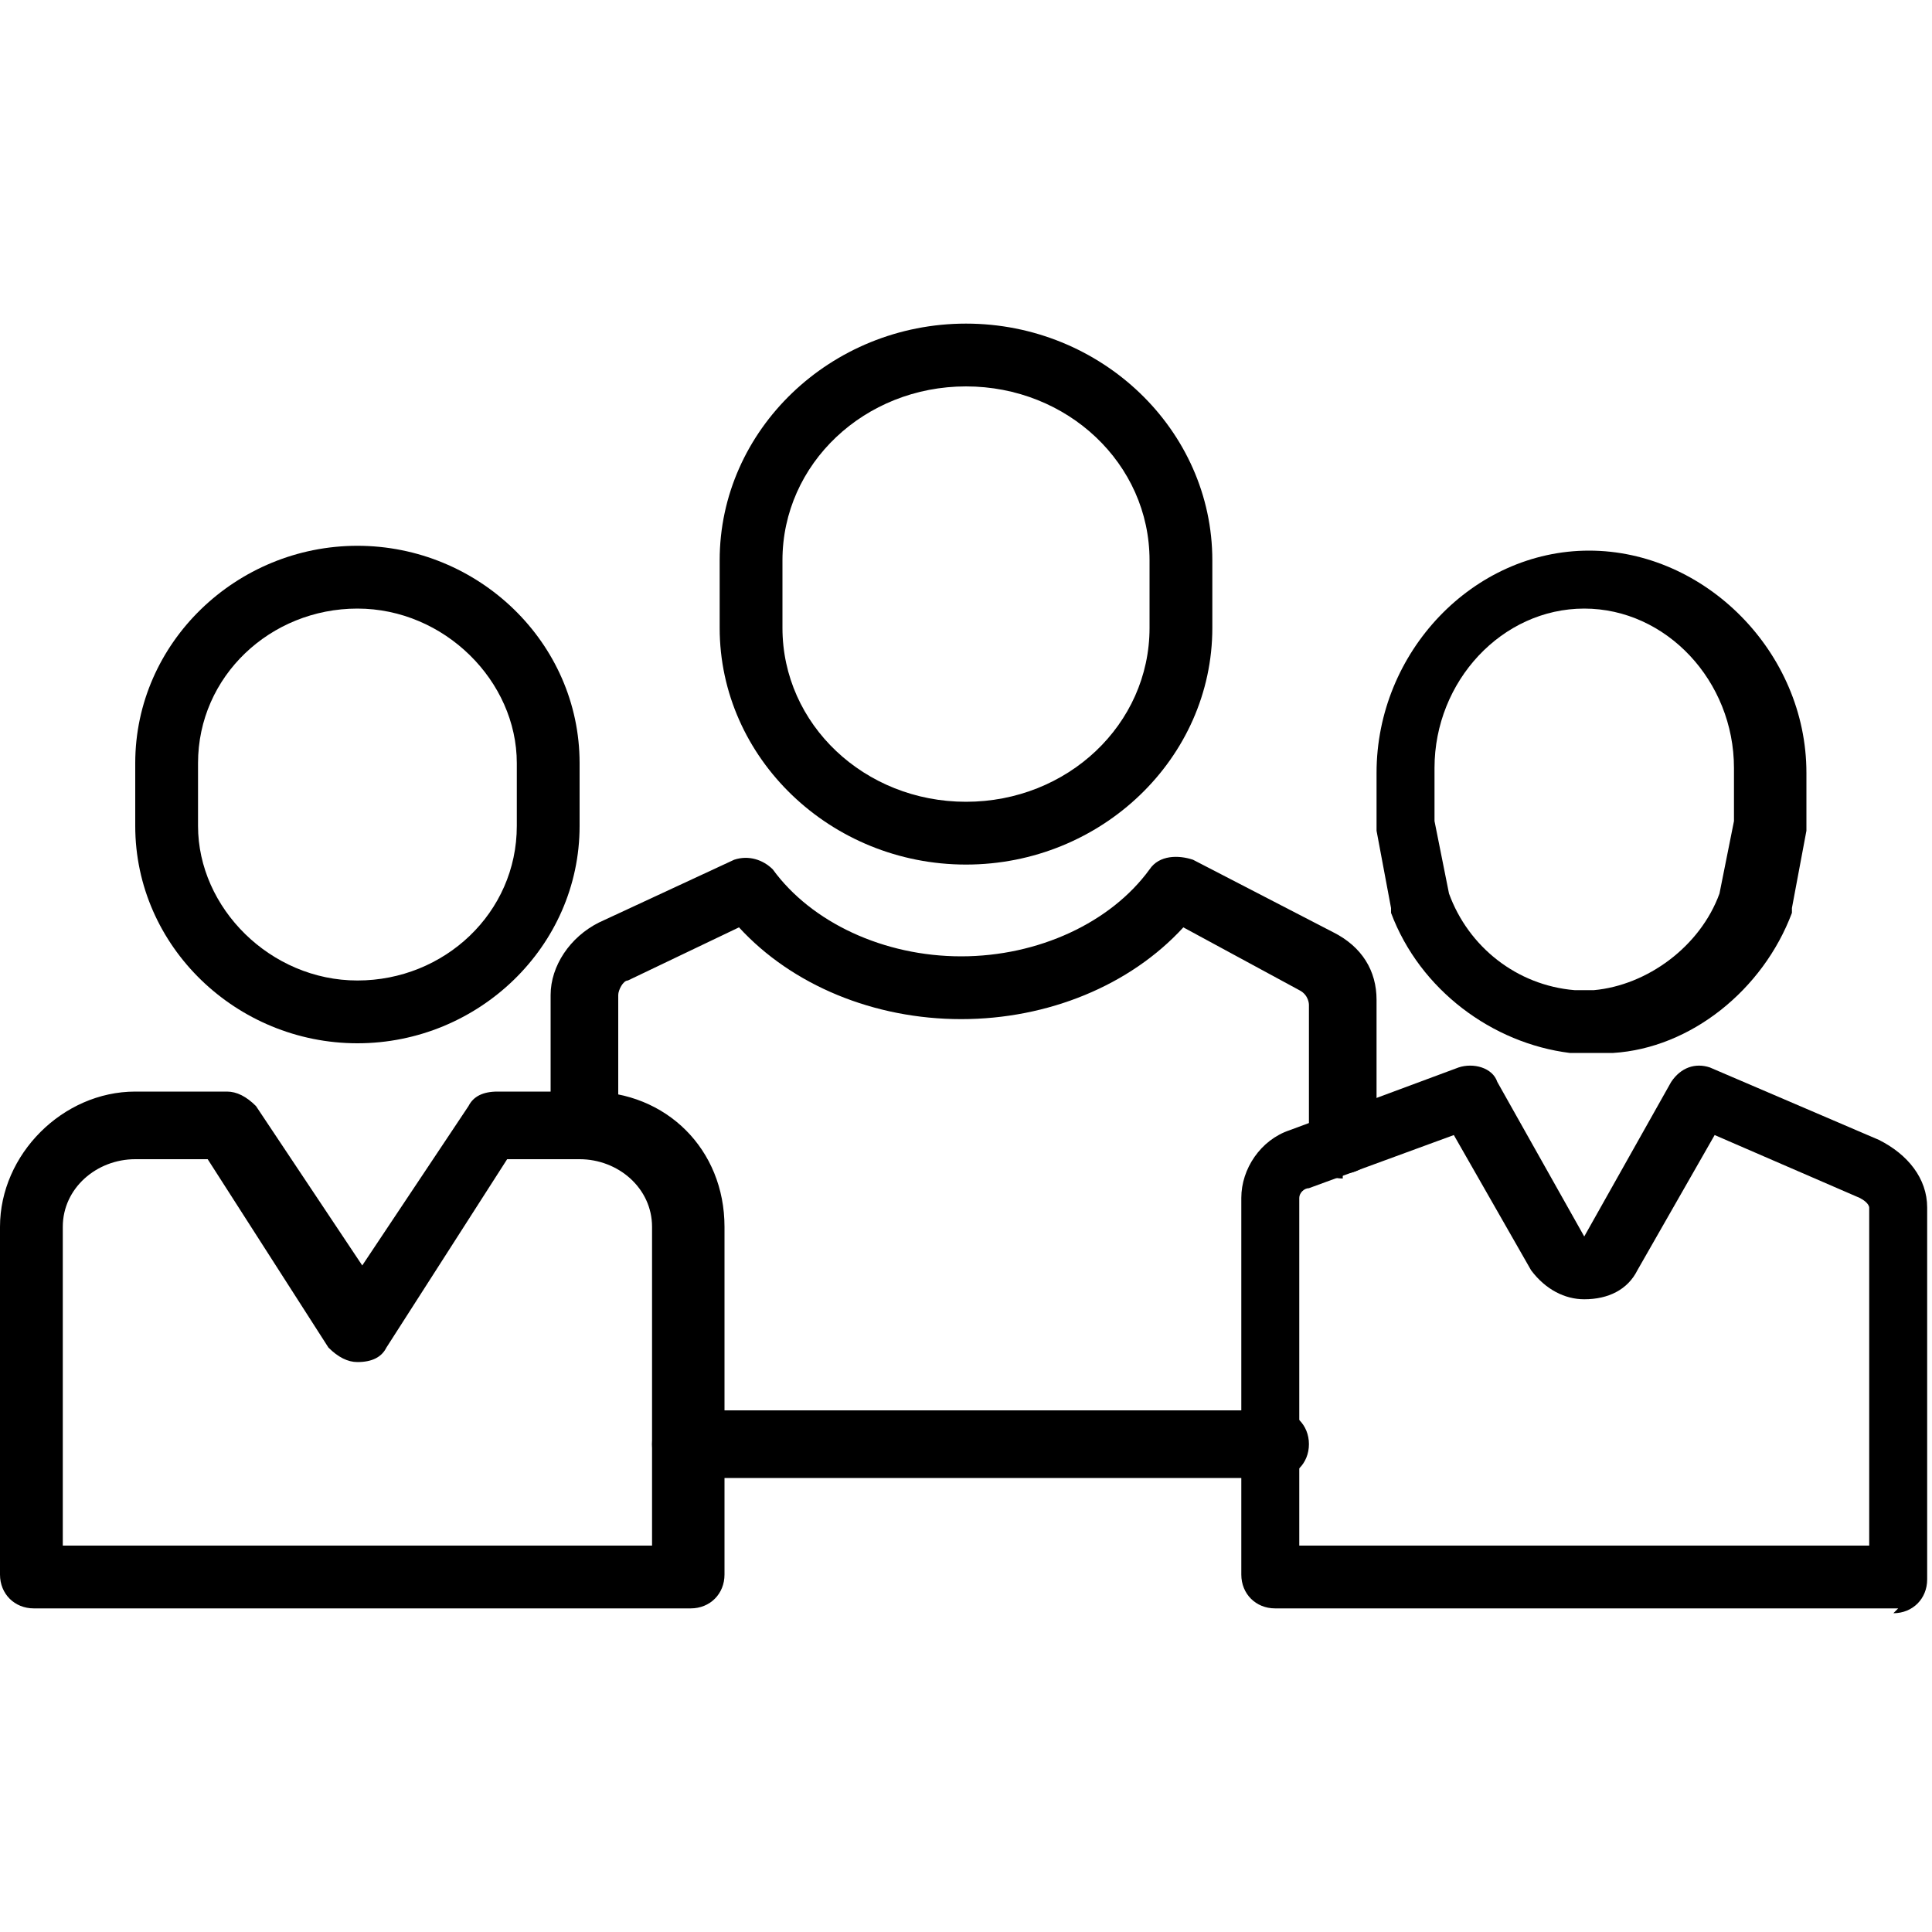 <?xml version="1.0" encoding="UTF-8"?>
<svg xmlns="http://www.w3.org/2000/svg" version="1.1" viewBox="0 0 40 40">
  <!-- Generator: Adobe Illustrator 28.7.1, SVG Export Plug-In . SVG Version: 1.2.0 Build 142)  -->
  <g>
    <g id="Calque_1">
      <g>
        <g>
          <path d="M39.3,33.3h-12.9c-.4,0-.7-.3-.7-.7v-7.8c0-.6.4-1.2,1-1.4l3.5-1.3c.3-.1.7,0,.8.3l1.8,3.2,1.8-3.2c.2-.3.5-.4.8-.3l3.5,1.5c.6.3,1,.8,1,1.4v7.7c0,.4-.3.7-.7.7ZM27.1,32h11.6v-7s0-.1-.2-.2h0l-3-1.3-1.6,2.8c-.2.4-.6.6-1.1.6h0c-.4,0-.8-.2-1.1-.6l-1.6-2.8-3,1.1c-.1,0-.2.1-.2.2v7.2h0Z"/>
          <path d="M32.9,21.8c-.2,0-.3,0-.4,0-1.6-.2-3.1-1.3-3.7-2.9,0,0,0,0,0-.1l-.3-1.6s0,0,0-.1v-1.1c0-2.5,2-4.6,4.4-4.6s4.5,2.1,4.5,4.6v1.1s0,0,0,.1l-.3,1.6s0,0,0,.1c-.6,1.6-2.1,2.8-3.7,2.9-.1,0-.2,0-.4,0ZM30,18.5c.4,1.1,1.4,1.9,2.6,2,0,0,.2,0,.2,0s0,0,0,0c0,0,.1,0,.2,0,1.1-.1,2.2-.9,2.6-2l.3-1.5v-1.1c0-1.8-1.4-3.3-3.1-3.3s0,0,0,0c-1.7,0-3.1,1.5-3.1,3.3v1.1l.3,1.5ZM36.4,18.6h0,0Z"/>
        </g>
        <g>
          <path d="M20,17.9c-2.8,0-5.1-2.2-5.1-4.9v-1.4c0-2.7,2.3-4.9,5.1-4.9s5.1,2.2,5.1,4.9v1.4c0,2.7-2.3,4.9-5.1,4.9ZM20,8c-2.1,0-3.8,1.6-3.8,3.6v1.4c0,2,1.7,3.6,3.8,3.6s3.8-1.6,3.8-3.6v-1.4c0-2-1.7-3.6-3.8-3.6Z"/>
          <path d="M27.8,24.4c-.4,0-.7-.3-.7-.7v-2.9c0,0,0-.2-.2-.3l-2.4-1.3c-1.1,1.2-2.8,1.9-4.6,1.9s-3.5-.7-4.6-1.9l-2.3,1.1c-.1,0-.2.2-.2.3v2.7c0,.4-.3.7-.7.7s-.7-.3-.7-.7v-2.7c0-.6.4-1.2,1-1.5l2.8-1.3c.3-.1.6,0,.8.2.8,1.1,2.3,1.8,3.9,1.8s3.1-.7,3.9-1.8c.2-.3.6-.3.9-.2l2.9,1.5c.6.3.9.8.9,1.4v2.9c0,.4-.3.7-.7.7Z"/>
          <path d="M26.4,30.6h-12.2c-.4,0-.7-.3-.7-.7s.3-.7.7-.7h12.2c.4,0,.7.3.7.7s-.3.7-.7.7Z"/>
        </g>
        <g>
          <path d="M14.2,33.3H.7c-.4,0-.7-.3-.7-.7v-7.2c0-1.5,1.3-2.8,2.8-2.8h1.9c.2,0,.4.1.6.3l2.2,3.3,2.2-3.3c.1-.2.3-.3.6-.3h1.9c1.6,0,2.8,1.2,2.8,2.8v7.2c0,.4-.3.7-.7.7ZM1.3,32h12.2v-6.6c0-.8-.7-1.4-1.5-1.4h-1.5l-2.5,3.9c-.1.2-.3.3-.6.3h0c-.2,0-.4-.1-.6-.3l-2.5-3.9h-1.5c-.8,0-1.5.6-1.5,1.4v6.6Z"/>
          <path d="M7.4,21.6c-2.5,0-4.6-2-4.6-4.5v-1.3c0-2.5,2.1-4.5,4.6-4.5s4.6,2,4.6,4.5v1.3c0,2.5-2.1,4.5-4.6,4.5ZM7.4,12.6c-1.8,0-3.3,1.4-3.3,3.2v1.3c0,1.7,1.5,3.2,3.3,3.2s3.3-1.4,3.3-3.2v-1.3c0-1.7-1.5-3.2-3.3-3.2Z"/>
        </g>
      </g>
    </g>
  </g>
</svg>
